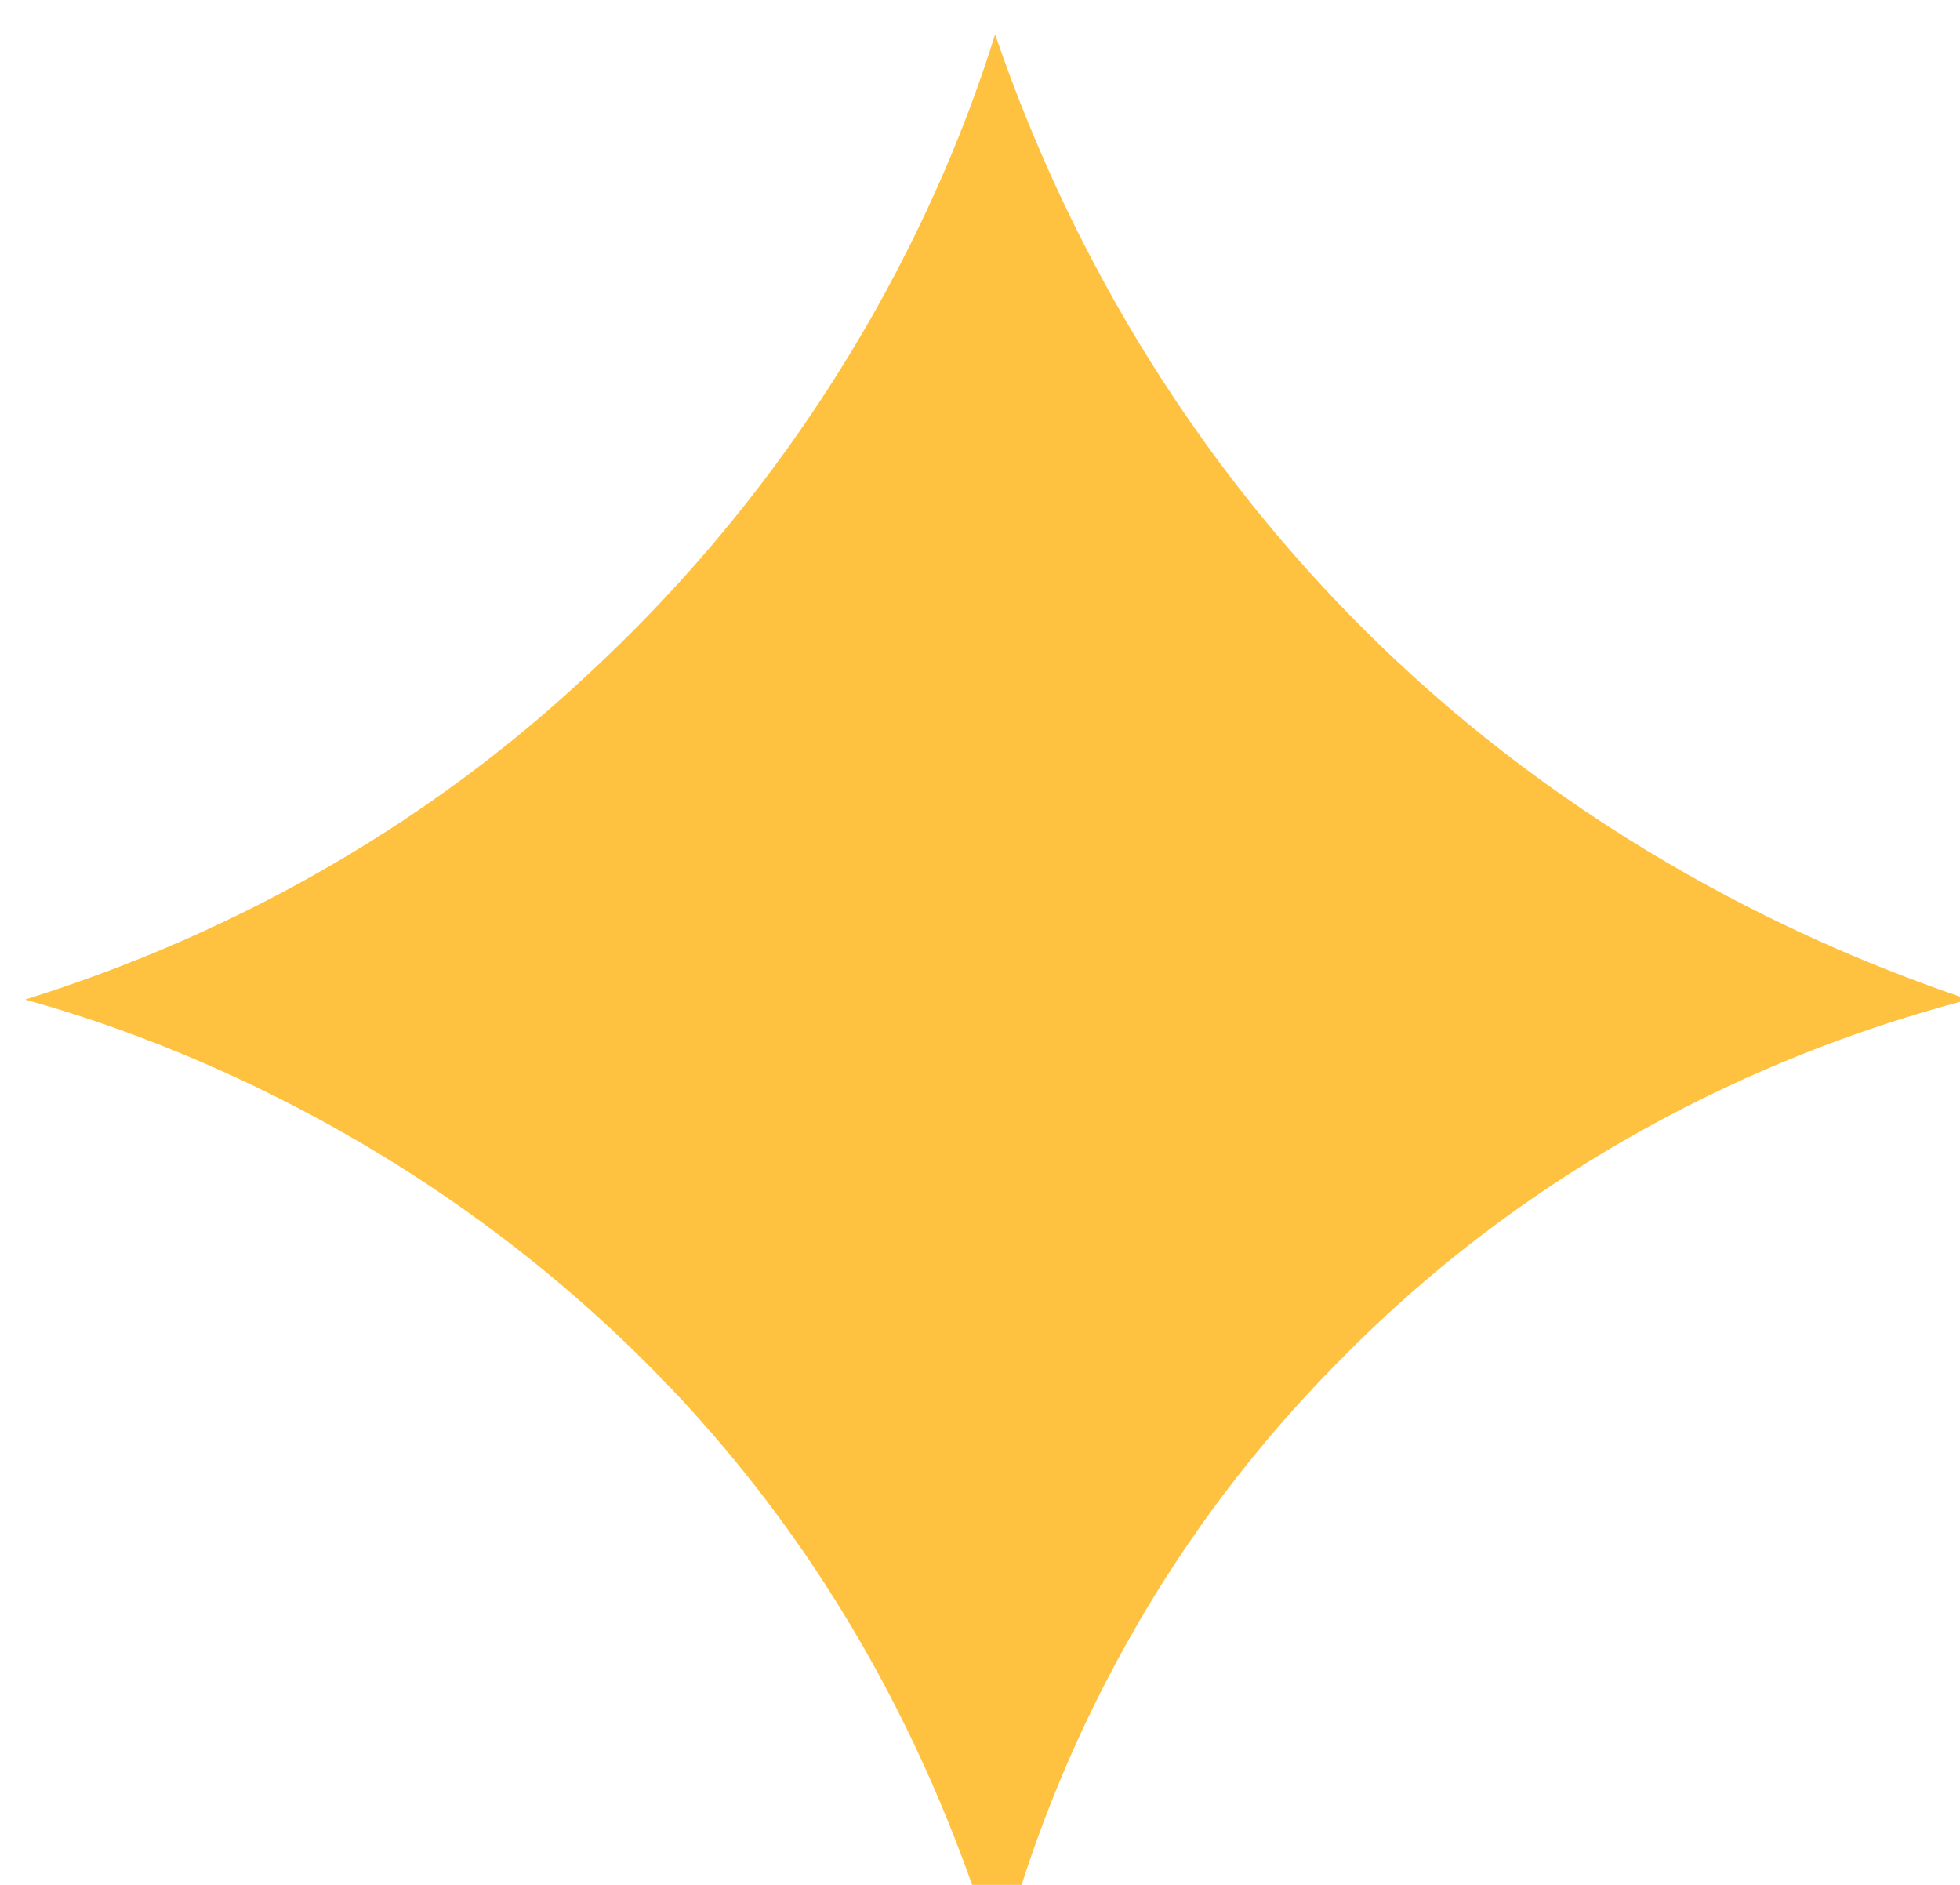 <?xml version="1.0" encoding="UTF-8"?> <svg xmlns="http://www.w3.org/2000/svg" xmlns:xlink="http://www.w3.org/1999/xlink" width="78" height="75" xml:space="preserve" overflow="hidden"> <defs> <clipPath id="clip0"> <rect x="682" y="145" width="78" height="75"></rect> </clipPath> <clipPath id="clip1"> <rect x="683" y="146" width="77" height="74"></rect> </clipPath> <clipPath id="clip2"> <rect x="683" y="146" width="77" height="74"></rect> </clipPath> <clipPath id="clip3"> <rect x="683" y="146" width="234" height="204"></rect> </clipPath> </defs> <g clip-path="url(#clip0)" transform="translate(-682 -145)"> <g clip-path="url(#clip1)"> <g clip-path="url(#clip2)"> <g clip-path="url(#clip3)"> <path d="M139.895 70.014C122.292 52.677 112.823 9.735 109.622 0 106.555 9.869 100.42 54.811 80.55 73.082 64.413 87.885 23.605 94.553 14.003 97.62 23.205 100.154 67.347 107.222 85.484 125.759 102.421 143.096 108.155 190.972 110.823 200.174 113.09 191.372 120.024 142.562 137.761 124.692 155.898 106.288 210.843 99.887 219.645 97.753 209.909 94.286 156.965 86.951 139.895 70.014ZM209.243 149.897C200.041 140.829 196.04 130.96 194.306 125.892 192.706 131.093 188.438 141.896 178.036 151.497 169.635 159.232 160.833 162.7 155.765 164.3 160.566 165.634 171.101 169.368 180.57 178.97 189.372 188.038 192.839 197.907 194.173 202.708 195.373 198.04 198.574 187.772 207.909 178.436 217.378 168.834 228.046 165.5 232.581 164.3 227.646 162.7 218.178 158.832 209.243 149.897ZM38.541 76.949C39.741 72.281 42.942 62.013 52.277 52.677 61.746 43.075 72.415 39.741 76.949 38.541 71.881 36.807 62.279 32.94 53.344 24.138 44.142 15.07 40.142 5.201 38.408 0.133 36.807 5.334 32.54 16.137 22.138 25.739 13.87 33.474 5.068 36.941 0 38.541 4.801 39.875 15.336 43.609 24.805 53.211 33.74 62.279 37.074 72.148 38.541 76.949ZM168.168 44.142 166.434 46.943 169.234 45.209 169.234 48.543 170.835 45.609 172.435 48.543 172.435 45.209 175.236 46.943 173.502 44.142 176.836 44.142 173.902 42.542 176.836 40.942 173.502 40.942 175.236 38.141 172.435 39.875 172.435 36.541 170.835 39.475 169.234 36.541 169.234 39.875 166.434 38.141 168.168 40.942 164.834 40.942 167.767 42.542 164.834 44.142 168.168 44.142ZM157.232 134.694 157.232 138.028 158.832 135.094 160.433 138.028 160.433 134.694 163.233 136.428 161.5 133.627 164.834 133.627 161.9 132.027 164.834 130.427 161.5 130.427 163.233 127.626 160.433 129.36 160.433 126.026 158.832 128.96 157.232 126.026 157.232 129.36 154.431 127.626 156.165 130.427 152.831 130.427 155.765 132.027 152.831 133.627 156.165 133.627 154.431 136.428 157.232 134.694ZM79.75 154.565 81.617 151.764 78.683 153.365 78.949 150.031 77.216 152.831 75.749 149.764 75.615 153.098 72.815 151.231 74.415 154.165 71.081 153.898 73.882 155.632 70.814 157.099 74.148 157.232 72.281 160.033 75.215 158.432 74.949 161.766 76.682 158.966 78.149 162.033 78.283 158.699 81.083 160.566 79.483 157.632 82.817 157.899 80.016 156.165 83.084 154.698 79.75 154.565ZM59.745 138.428 61.612 135.628 58.679 137.228 58.945 133.894 57.212 136.694 55.745 133.627 55.611 136.961 52.811 135.094 54.411 138.028 51.077 137.761 53.878 139.495 50.81 140.962 54.144 141.095 52.277 143.896 55.211 142.296 54.944 145.63 56.678 142.829 58.145 145.896 58.279 142.562 61.079 144.429 59.479 141.495 62.813 141.762 60.012 140.028 63.08 138.562 59.745 138.428Z" fill="#FFC240" fill-rule="nonzero" fill-opacity="1" transform="matrix(1.005 0 0 1 683 146.233)"></path> </g> </g> </g> </g> </svg> 